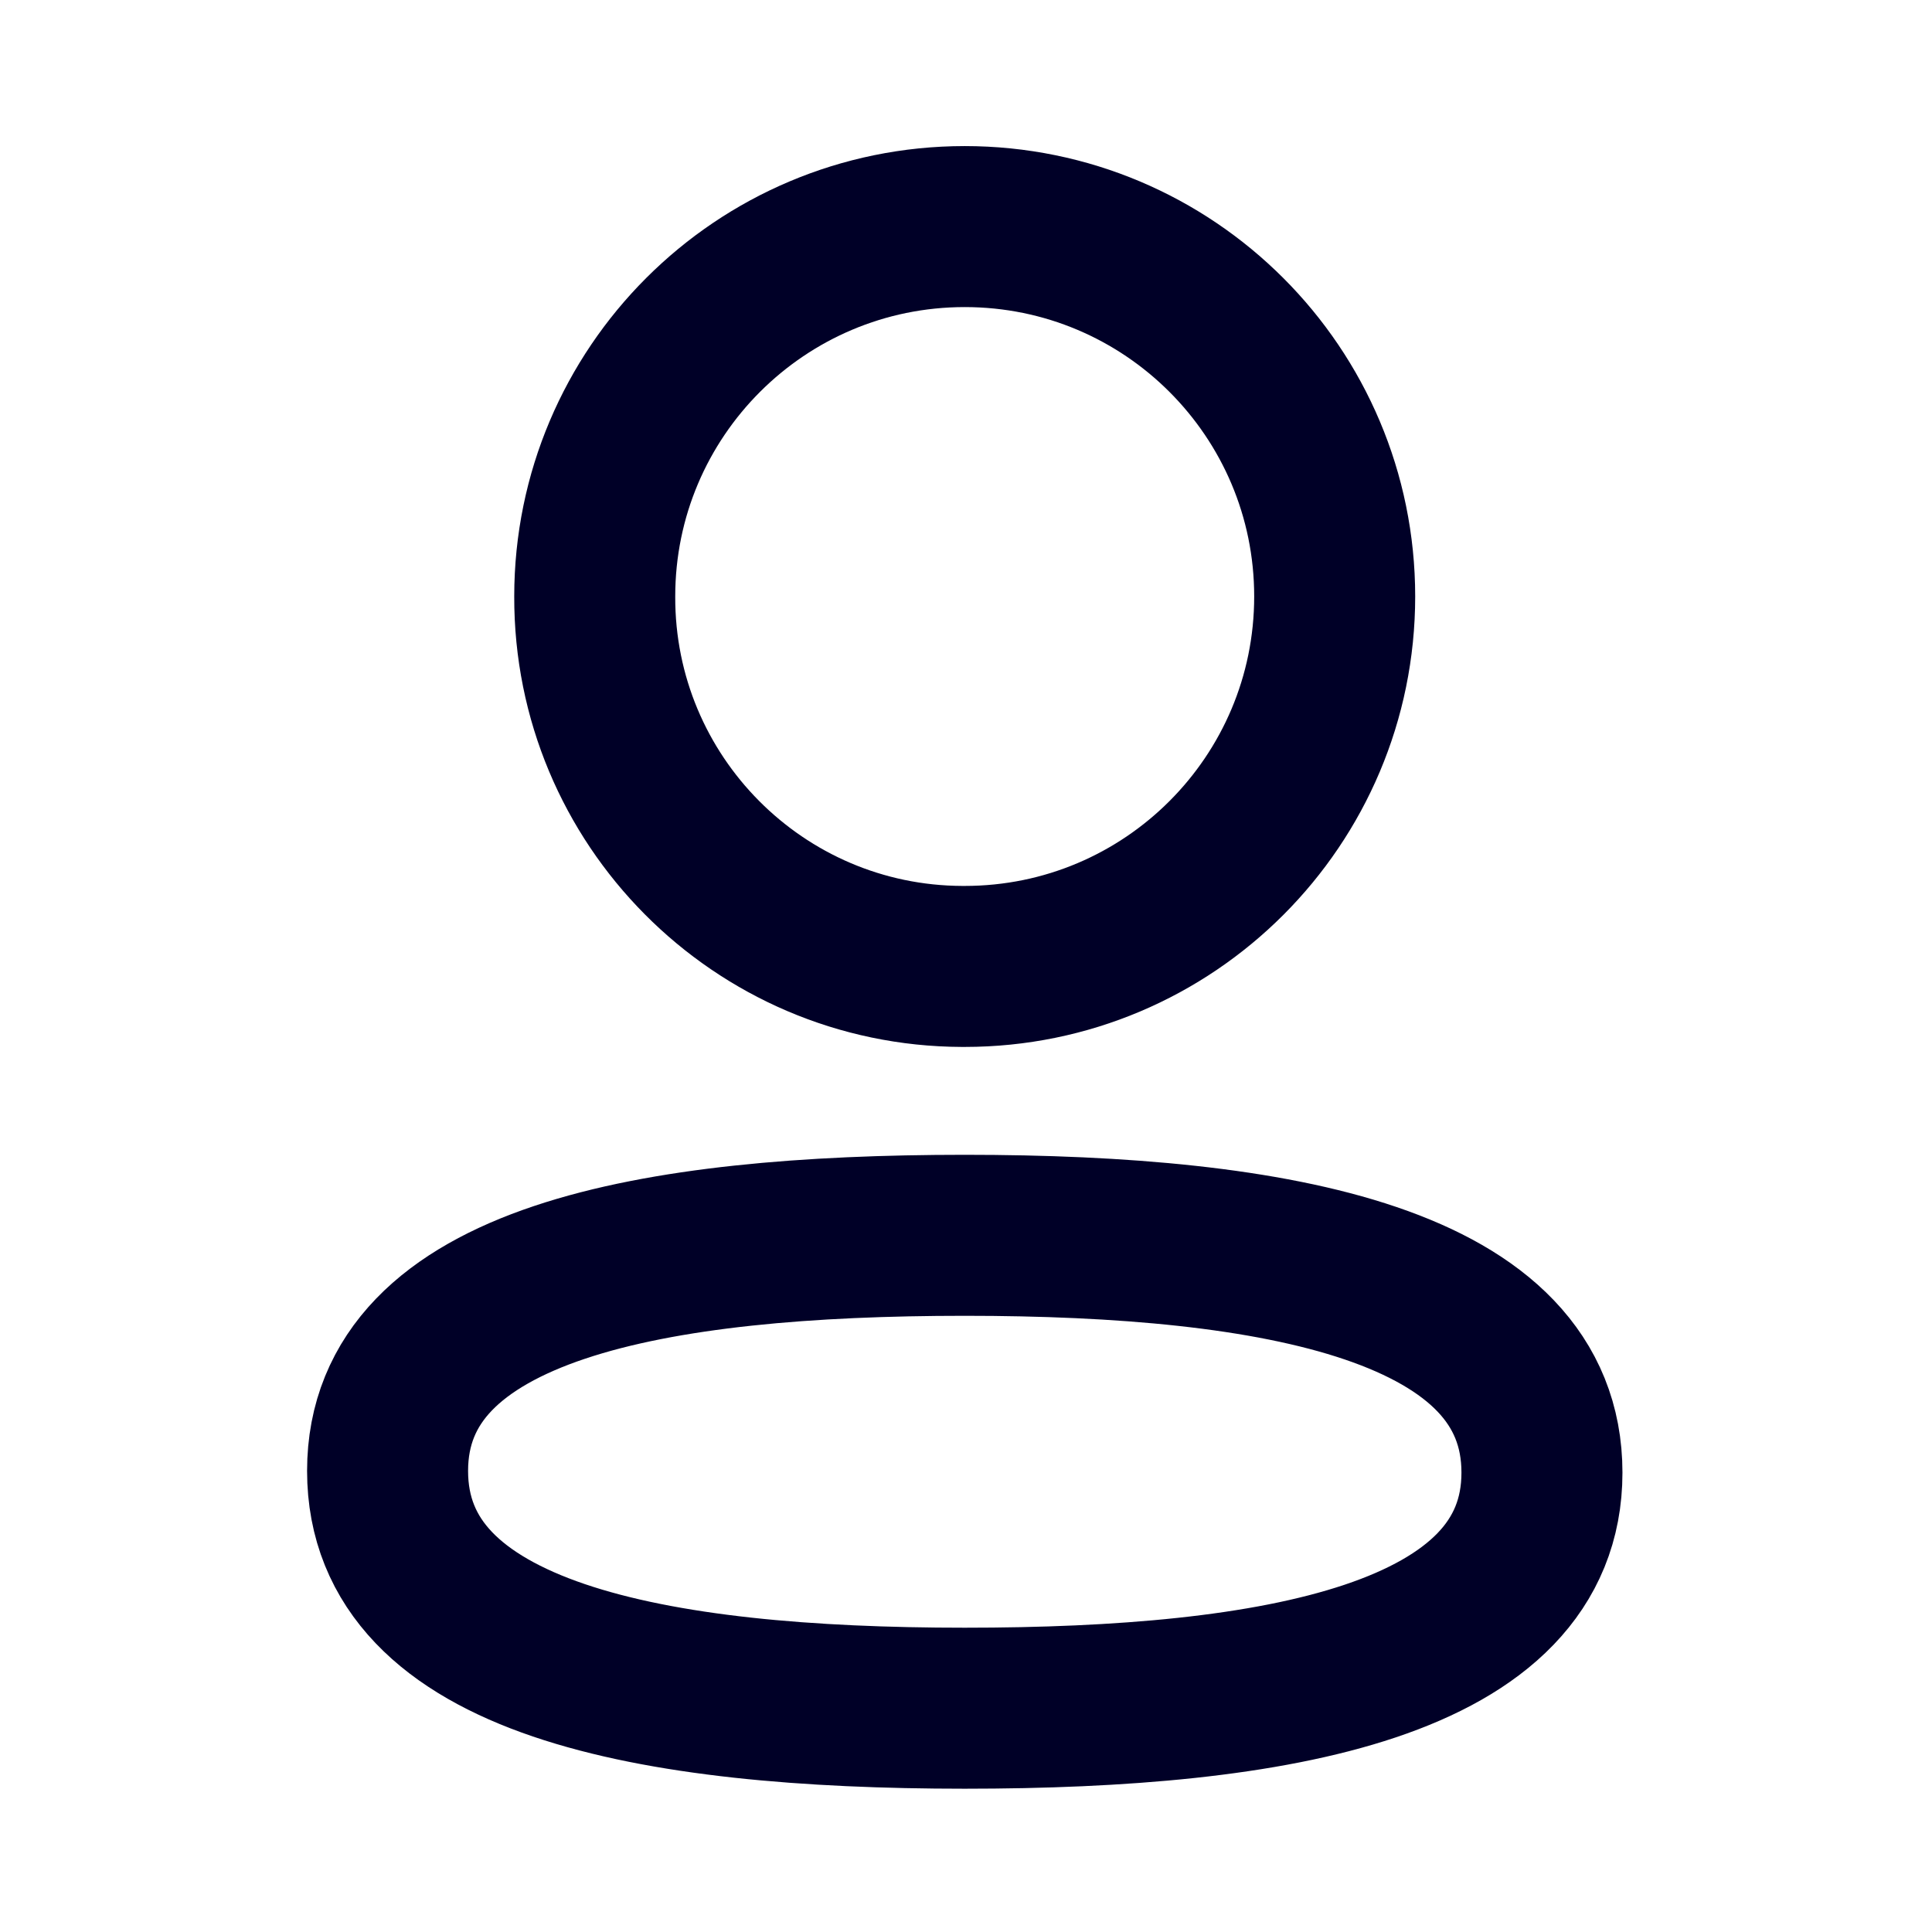 <svg width="18" height="18" viewBox="0 0 18 18" fill="none" xmlns="http://www.w3.org/2000/svg">
<path fill-rule="evenodd" clip-rule="evenodd" d="M8.988 11.509C6.088 11.509 3.611 11.948 3.611 13.704C3.611 15.461 6.072 15.915 8.988 15.915C11.889 15.915 14.366 15.476 14.366 13.72C14.366 11.964 11.905 11.509 8.988 11.509Z" stroke="#000027" stroke-width="1.5" stroke-linecap="round" stroke-linejoin="round"/>
<path fill-rule="evenodd" clip-rule="evenodd" d="M8.988 9.004C10.892 9.004 12.435 7.461 12.435 5.557C12.435 3.654 10.892 2.111 8.988 2.111C7.085 2.111 5.541 3.654 5.541 5.557C5.535 7.454 7.068 8.998 8.964 9.004H8.988Z" stroke="#000027" stroke-width="1.5" stroke-linecap="round" stroke-linejoin="round"/>
</svg>
